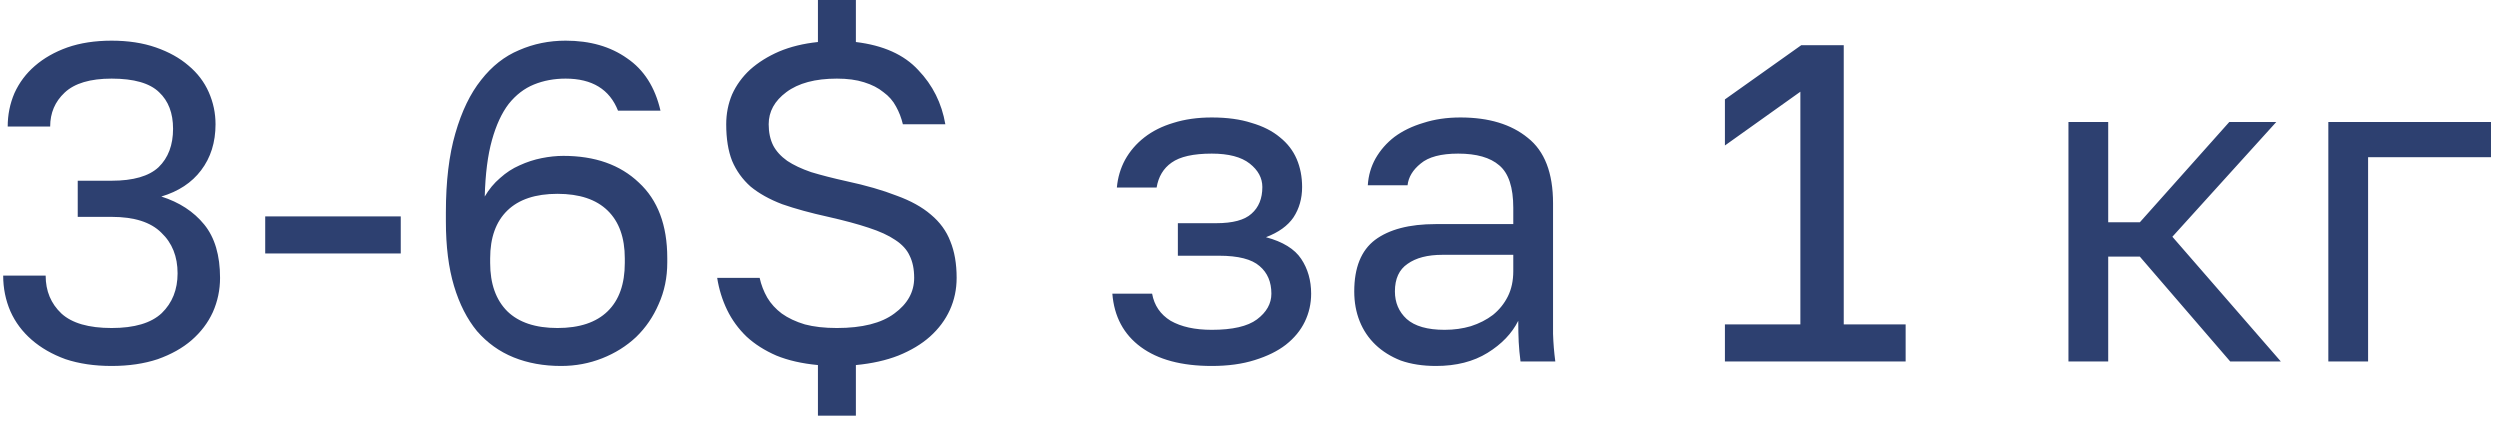 <?xml version="1.0" encoding="UTF-8"?> <svg xmlns="http://www.w3.org/2000/svg" width="249" height="42" viewBox="0 0 249 42" fill="none"><path d="M11.117 36.45C9.407 36.45 7.877 36.225 6.527 35.775C5.207 35.295 4.082 34.65 3.152 33.84C2.222 33.03 1.517 32.085 1.037 31.005C0.557 29.895 0.317 28.71 0.317 27.45H4.547C4.547 28.98 5.072 30.24 6.122 31.23C7.172 32.19 8.837 32.67 11.117 32.67C13.397 32.67 15.062 32.175 16.112 31.185C17.162 30.165 17.687 28.845 17.687 27.225C17.687 25.545 17.147 24.195 16.067 23.175C15.017 22.125 13.367 21.6 11.117 21.6H7.742V18H11.117C13.277 18 14.837 17.55 15.797 16.65C16.757 15.72 17.237 14.445 17.237 12.825C17.237 11.265 16.772 10.05 15.842 9.18C14.912 8.28 13.337 7.83 11.117 7.83C8.987 7.83 7.427 8.295 6.437 9.225C5.477 10.125 4.997 11.25 4.997 12.6H0.767C0.767 11.43 0.992 10.32 1.442 9.27C1.922 8.22 2.597 7.32 3.467 6.57C4.367 5.79 5.447 5.175 6.707 4.725C7.997 4.275 9.467 4.05 11.117 4.05C12.767 4.05 14.237 4.275 15.527 4.725C16.817 5.175 17.897 5.775 18.767 6.525C19.667 7.275 20.342 8.16 20.792 9.18C21.242 10.2 21.467 11.265 21.467 12.375C21.467 14.175 20.987 15.705 20.027 16.965C19.097 18.195 17.777 19.065 16.067 19.575C17.867 20.145 19.292 21.075 20.342 22.365C21.392 23.655 21.917 25.425 21.917 27.675C21.917 28.875 21.677 30.015 21.197 31.095C20.717 32.145 20.012 33.075 19.082 33.885C18.182 34.665 17.057 35.295 15.707 35.775C14.357 36.225 12.827 36.45 11.117 36.45ZM26.415 21.555H39.915V25.245H26.415V21.555ZM55.885 36.45C54.145 36.45 52.57 36.165 51.16 35.595C49.75 35.025 48.535 34.155 47.515 32.985C46.525 31.785 45.76 30.285 45.22 28.485C44.68 26.685 44.41 24.54 44.41 22.05V21.15C44.41 18.06 44.725 15.435 45.355 13.275C45.985 11.085 46.84 9.315 47.92 7.965C49 6.585 50.26 5.595 51.7 4.995C53.14 4.365 54.685 4.05 56.335 4.05C58.765 4.05 60.805 4.635 62.455 5.805C64.135 6.945 65.245 8.685 65.785 11.025H61.555C60.715 8.895 58.975 7.83 56.335 7.83C55.195 7.83 54.145 8.025 53.185 8.415C52.225 8.805 51.385 9.45 50.665 10.35C49.975 11.25 49.42 12.45 49 13.95C48.58 15.45 48.34 17.325 48.28 19.575C48.7 18.855 49.21 18.24 49.81 17.73C50.41 17.19 51.055 16.77 51.745 16.47C52.465 16.14 53.2 15.9 53.95 15.75C54.7 15.6 55.42 15.525 56.11 15.525C59.26 15.525 61.765 16.41 63.625 18.18C65.515 19.92 66.46 22.425 66.46 25.695V26.145C66.46 27.645 66.175 29.025 65.605 30.285C65.065 31.545 64.315 32.64 63.355 33.57C62.395 34.47 61.27 35.175 59.98 35.685C58.69 36.195 57.325 36.45 55.885 36.45ZM55.525 32.67C57.715 32.67 59.38 32.115 60.52 31.005C61.66 29.895 62.23 28.29 62.23 26.19V25.74C62.23 23.67 61.66 22.08 60.52 20.97C59.38 19.86 57.715 19.305 55.525 19.305C53.335 19.305 51.67 19.86 50.53 20.97C49.39 22.08 48.82 23.67 48.82 25.74V26.19C48.82 28.26 49.39 29.865 50.53 31.005C51.67 32.115 53.335 32.67 55.525 32.67ZM81.466 36.36C79.876 36.21 78.496 35.895 77.326 35.415C76.156 34.905 75.166 34.275 74.356 33.525C73.546 32.745 72.901 31.86 72.421 30.87C71.941 29.88 71.611 28.815 71.431 27.675H75.661C75.811 28.365 76.066 29.025 76.426 29.655C76.786 30.255 77.266 30.78 77.866 31.23C78.496 31.68 79.261 32.04 80.161 32.31C81.061 32.55 82.126 32.67 83.356 32.67C85.876 32.67 87.781 32.19 89.071 31.23C90.391 30.27 91.051 29.085 91.051 27.675C91.051 26.805 90.901 26.07 90.601 25.47C90.331 24.87 89.851 24.345 89.161 23.895C88.501 23.445 87.616 23.04 86.506 22.68C85.426 22.32 84.091 21.96 82.501 21.6C80.731 21.21 79.201 20.79 77.911 20.34C76.651 19.86 75.601 19.275 74.761 18.585C73.951 17.865 73.336 17.01 72.916 16.02C72.526 15.03 72.331 13.815 72.331 12.375C72.331 11.325 72.526 10.335 72.916 9.405C73.336 8.475 73.936 7.65 74.716 6.93C75.526 6.21 76.486 5.61 77.596 5.13C78.736 4.65 80.026 4.335 81.466 4.185V-5.36442e-07H85.246V4.185C87.976 4.515 90.046 5.445 91.456 6.975C92.896 8.475 93.796 10.275 94.156 12.375H89.926C89.776 11.745 89.551 11.16 89.251 10.62C88.951 10.05 88.531 9.57 87.991 9.18C87.481 8.76 86.836 8.43 86.056 8.19C85.306 7.95 84.406 7.83 83.356 7.83C81.196 7.83 79.516 8.28 78.316 9.18C77.146 10.05 76.561 11.115 76.561 12.375C76.561 13.185 76.711 13.89 77.011 14.49C77.311 15.06 77.776 15.57 78.406 16.02C79.036 16.44 79.831 16.815 80.791 17.145C81.781 17.445 82.951 17.745 84.301 18.045C86.251 18.465 87.916 18.945 89.296 19.485C90.706 19.995 91.846 20.625 92.716 21.375C93.616 22.125 94.261 23.01 94.651 24.03C95.071 25.05 95.281 26.265 95.281 27.675C95.281 28.815 95.056 29.88 94.606 30.87C94.156 31.86 93.496 32.745 92.626 33.525C91.786 34.275 90.736 34.905 89.476 35.415C88.246 35.895 86.836 36.21 85.246 36.36V41.4H81.466V36.36ZM120.69 36.45C117.69 36.45 115.335 35.82 113.625 34.56C111.915 33.3 110.97 31.53 110.79 29.25H114.75C114.96 30.42 115.575 31.32 116.595 31.95C117.645 32.55 119.01 32.85 120.69 32.85C122.76 32.85 124.26 32.505 125.19 31.815C126.15 31.095 126.63 30.24 126.63 29.25C126.63 28.08 126.24 27.165 125.46 26.505C124.68 25.815 123.33 25.47 121.41 25.47H117.315V22.23H121.14C122.79 22.23 123.96 21.915 124.65 21.285C125.37 20.655 125.73 19.77 125.73 18.63C125.73 17.73 125.31 16.95 124.47 16.29C123.63 15.63 122.37 15.3 120.69 15.3C118.86 15.3 117.525 15.6 116.685 16.2C115.875 16.77 115.38 17.595 115.2 18.675H111.24C111.33 17.685 111.6 16.77 112.05 15.93C112.53 15.06 113.175 14.31 113.985 13.68C114.795 13.05 115.755 12.57 116.865 12.24C118.005 11.88 119.28 11.7 120.69 11.7C122.22 11.7 123.54 11.88 124.65 12.24C125.79 12.57 126.735 13.05 127.485 13.68C128.235 14.28 128.79 15 129.15 15.84C129.51 16.68 129.69 17.61 129.69 18.63C129.69 19.77 129.405 20.775 128.835 21.645C128.265 22.485 127.35 23.145 126.09 23.625C127.77 24.075 128.94 24.795 129.6 25.785C130.26 26.775 130.59 27.93 130.59 29.25C130.59 30.24 130.38 31.17 129.96 32.04C129.54 32.91 128.91 33.675 128.07 34.335C127.26 34.965 126.225 35.475 124.965 35.865C123.735 36.255 122.31 36.45 120.69 36.45ZM143.028 36.45C141.708 36.45 140.538 36.27 139.518 35.91C138.528 35.52 137.688 34.995 136.998 34.335C136.308 33.675 135.783 32.895 135.423 31.995C135.063 31.095 134.883 30.105 134.883 29.025C134.883 26.655 135.573 24.945 136.953 23.895C138.363 22.845 140.373 22.32 142.983 22.32H150.723V20.7C150.723 18.66 150.258 17.25 149.328 16.47C148.428 15.69 147.063 15.3 145.233 15.3C143.523 15.3 142.278 15.63 141.498 16.29C140.718 16.92 140.283 17.64 140.193 18.45H136.233C136.293 17.49 136.548 16.605 136.998 15.795C137.478 14.955 138.108 14.235 138.888 13.635C139.698 13.035 140.658 12.57 141.768 12.24C142.878 11.88 144.108 11.7 145.458 11.7C148.278 11.7 150.513 12.375 152.163 13.725C153.843 15.045 154.683 17.22 154.683 20.25V29.925C154.683 31.185 154.683 32.295 154.683 33.255C154.713 34.185 154.788 35.1 154.908 36H151.443C151.353 35.31 151.293 34.665 151.263 34.065C151.233 33.435 151.218 32.73 151.218 31.95C150.588 33.21 149.568 34.275 148.158 35.145C146.748 36.015 145.038 36.45 143.028 36.45ZM143.883 32.85C144.813 32.85 145.683 32.73 146.493 32.49C147.333 32.22 148.068 31.845 148.698 31.365C149.328 30.855 149.823 30.24 150.183 29.52C150.543 28.8 150.723 27.96 150.723 27V25.38H143.658C142.188 25.38 141.033 25.68 140.193 26.28C139.353 26.85 138.933 27.765 138.933 29.025C138.933 30.135 139.323 31.05 140.103 31.77C140.913 32.49 142.173 32.85 143.883 32.85ZM171.802 32.31H179.317V9.135L171.802 14.49V9.9L179.407 4.5H183.637V32.31H189.802V36H171.802V32.31ZM206.018 12.15H209.978V22.14H213.128L222.038 12.15H226.718L216.368 23.58L227.168 36H222.128L213.128 25.56H209.978V36H206.018V12.15ZM231.902 12.15H248.102V15.66H235.862V36H231.902V12.15Z" fill="#2D4070"></path></svg> 